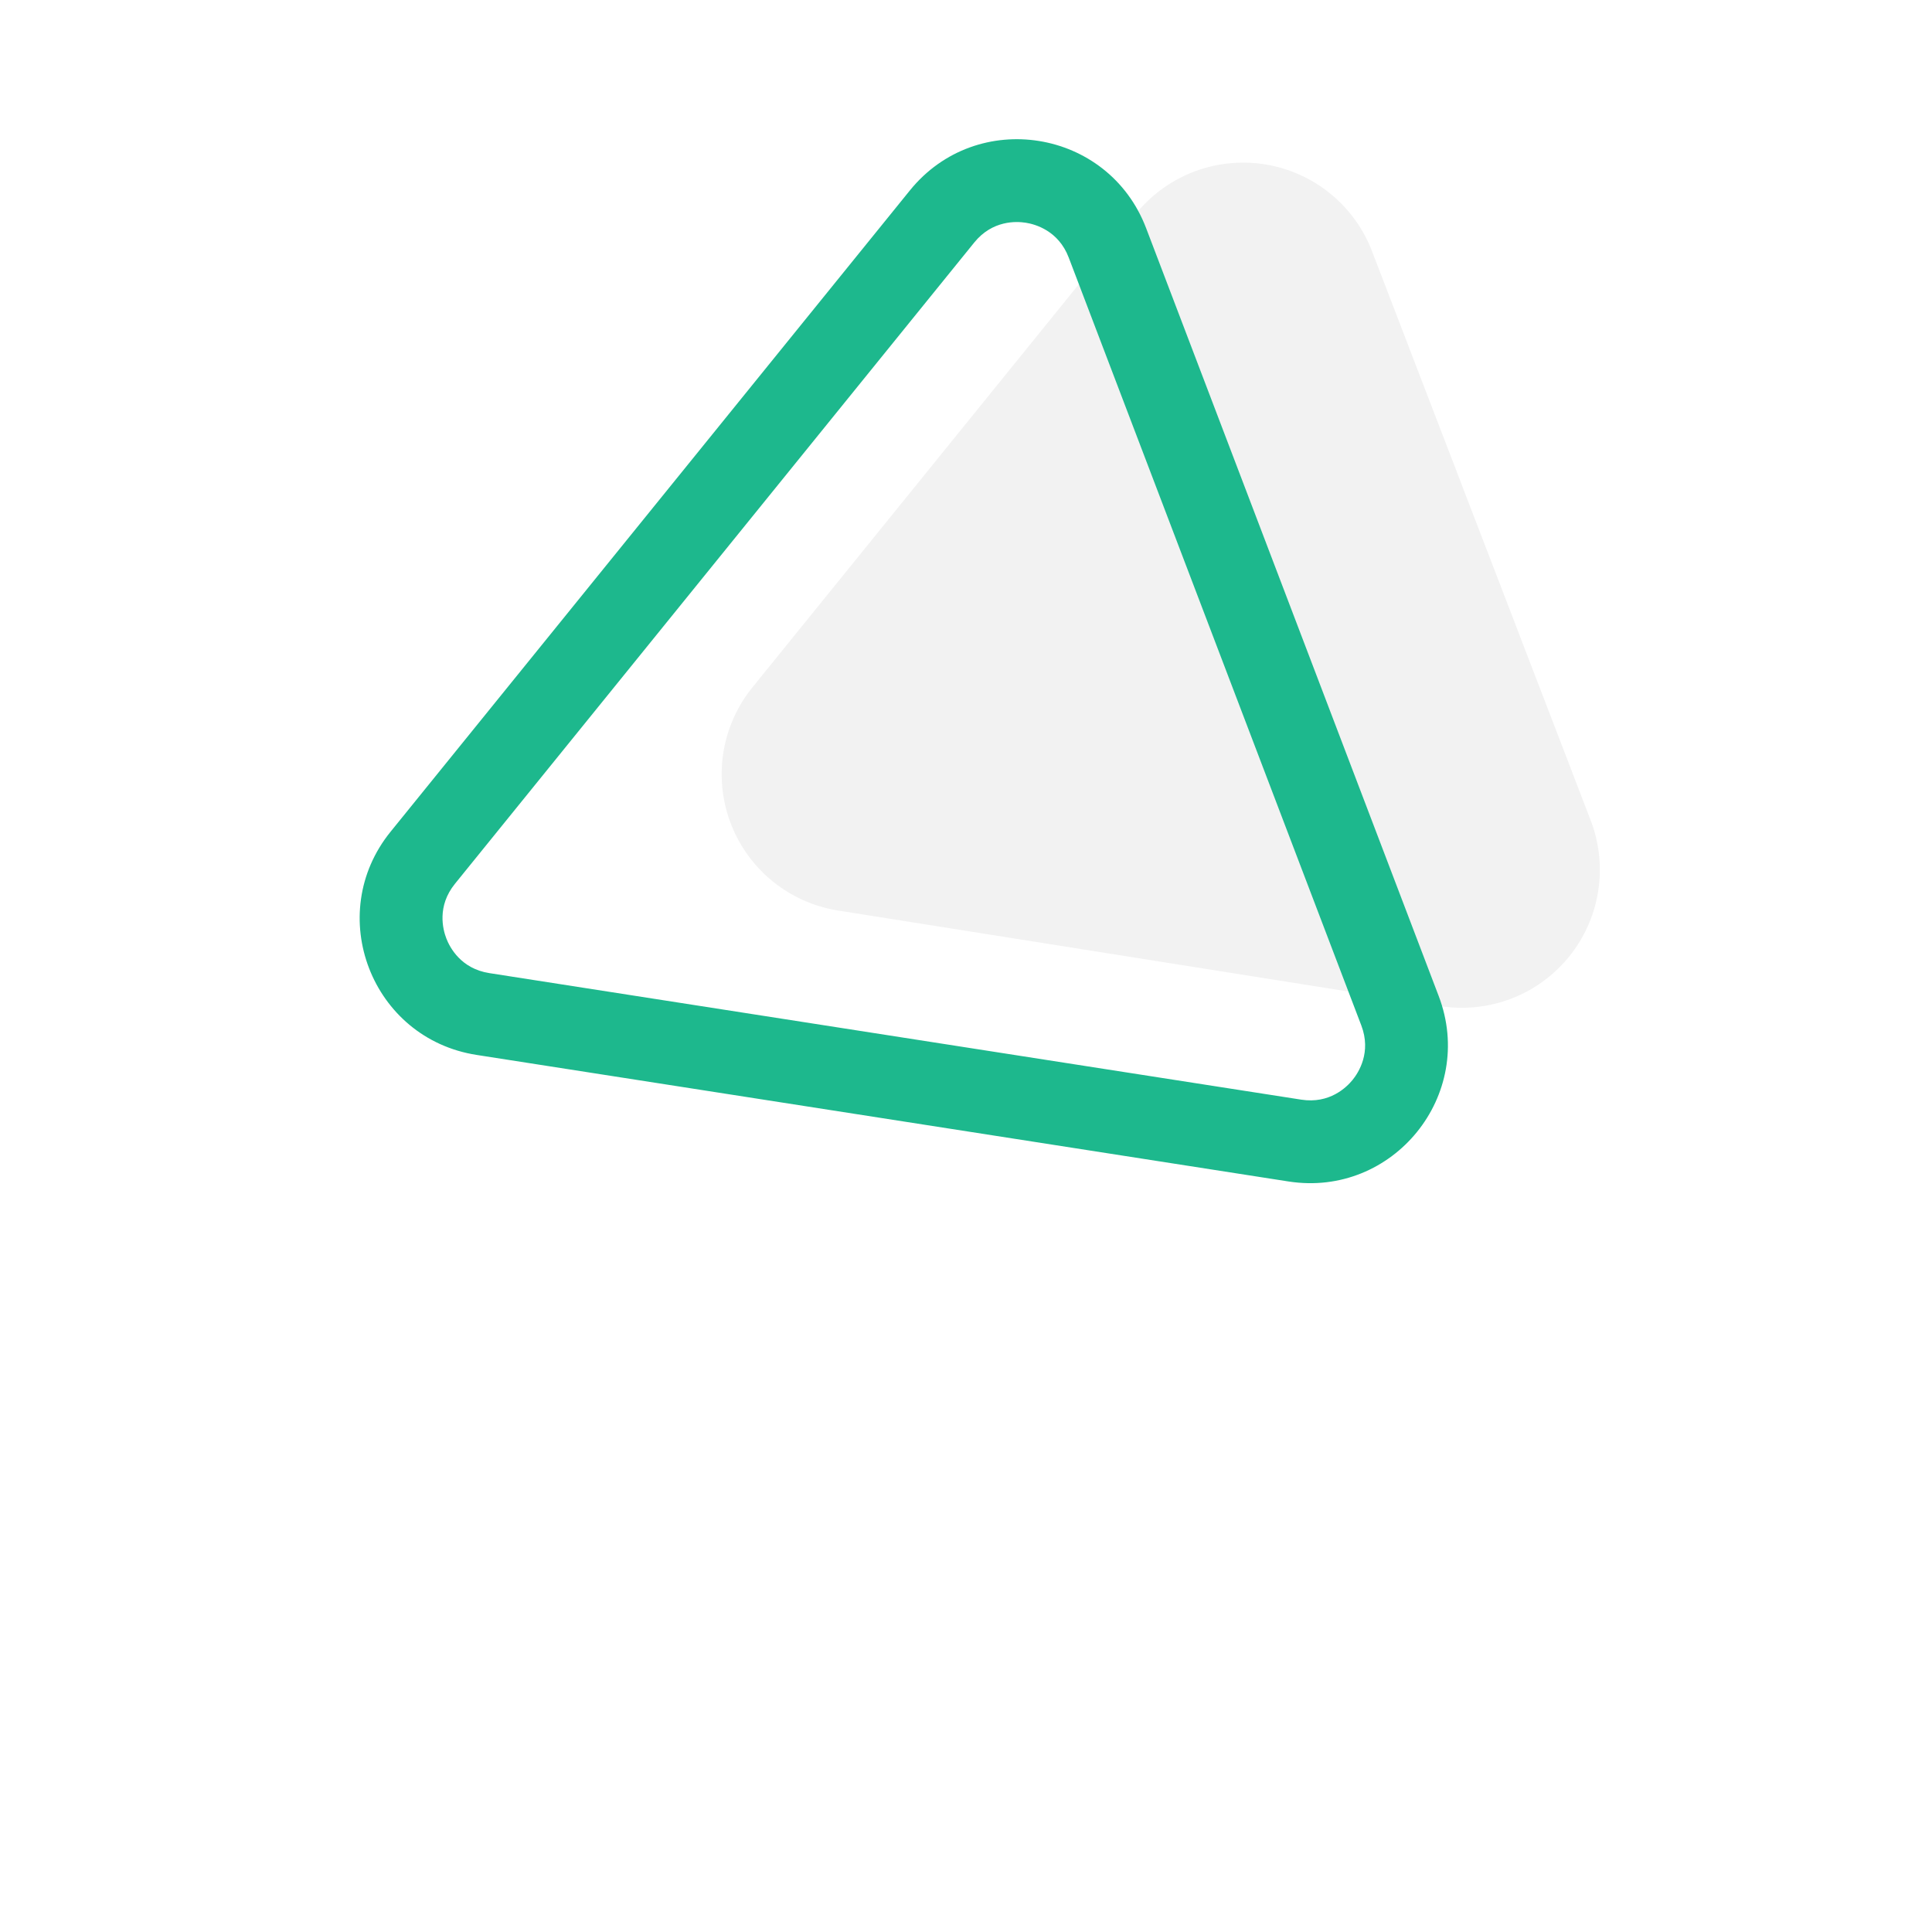 <svg xmlns="http://www.w3.org/2000/svg" width="70" height="70" viewBox="0 0 70 70">
  <g id="biz-desc-icon3" transform="translate(-95.999 -1203)">
    <rect id="Rectangle_1929" data-name="Rectangle 1929" width="70" height="70" transform="translate(95.999 1203)" fill="#fff"/>
    <g id="Group_12798" data-name="Group 12798" transform="translate(-4.948 -1)">
      <path id="Path_16687" data-name="Path 16687" d="M15.365,7.507a5,5,0,0,1,8.662,0L35.065,26.64a5,5,0,0,1-4.331,7.5H8.657a5,5,0,0,1-4.331-7.5Z" transform="translate(174.083 1226.504) rotate(129)" fill="#f2f2f2"/>
      <g id="Path_16686" data-name="Path 16686" transform="translate(171.013 1229.765) rotate(129)" fill="none">
        <path d="M19.311,7.447a5,5,0,0,1,8.648,0l14.95,25.747A5,5,0,0,1,38.584,40.7H8.685a5,5,0,0,1-4.324-7.511Z" stroke="none"/>
        <path d="M 23.635 7.957 C 23.288 7.957 22.427 8.054 21.905 8.953 L 6.955 34.7 C 6.431 35.602 6.778 36.401 6.952 36.702 C 7.125 37.003 7.641 37.704 8.685 37.704 L 38.584 37.704 C 39.628 37.704 40.144 37.003 40.317 36.702 C 40.491 36.401 40.838 35.602 40.314 34.7 L 25.364 8.953 C 24.842 8.054 23.981 7.957 23.635 7.957 M 23.635 4.957 C 25.315 4.957 26.995 5.787 27.959 7.447 L 42.908 33.193 C 44.844 36.527 42.439 40.704 38.584 40.704 L 8.685 40.704 C 4.83 40.704 2.426 36.527 4.361 33.193 L 19.311 7.447 C 20.274 5.787 21.954 4.957 23.635 4.957 Z" stroke="none" fill="#1db88d"/>
      </g>
    </g>
  </g>
</svg>
